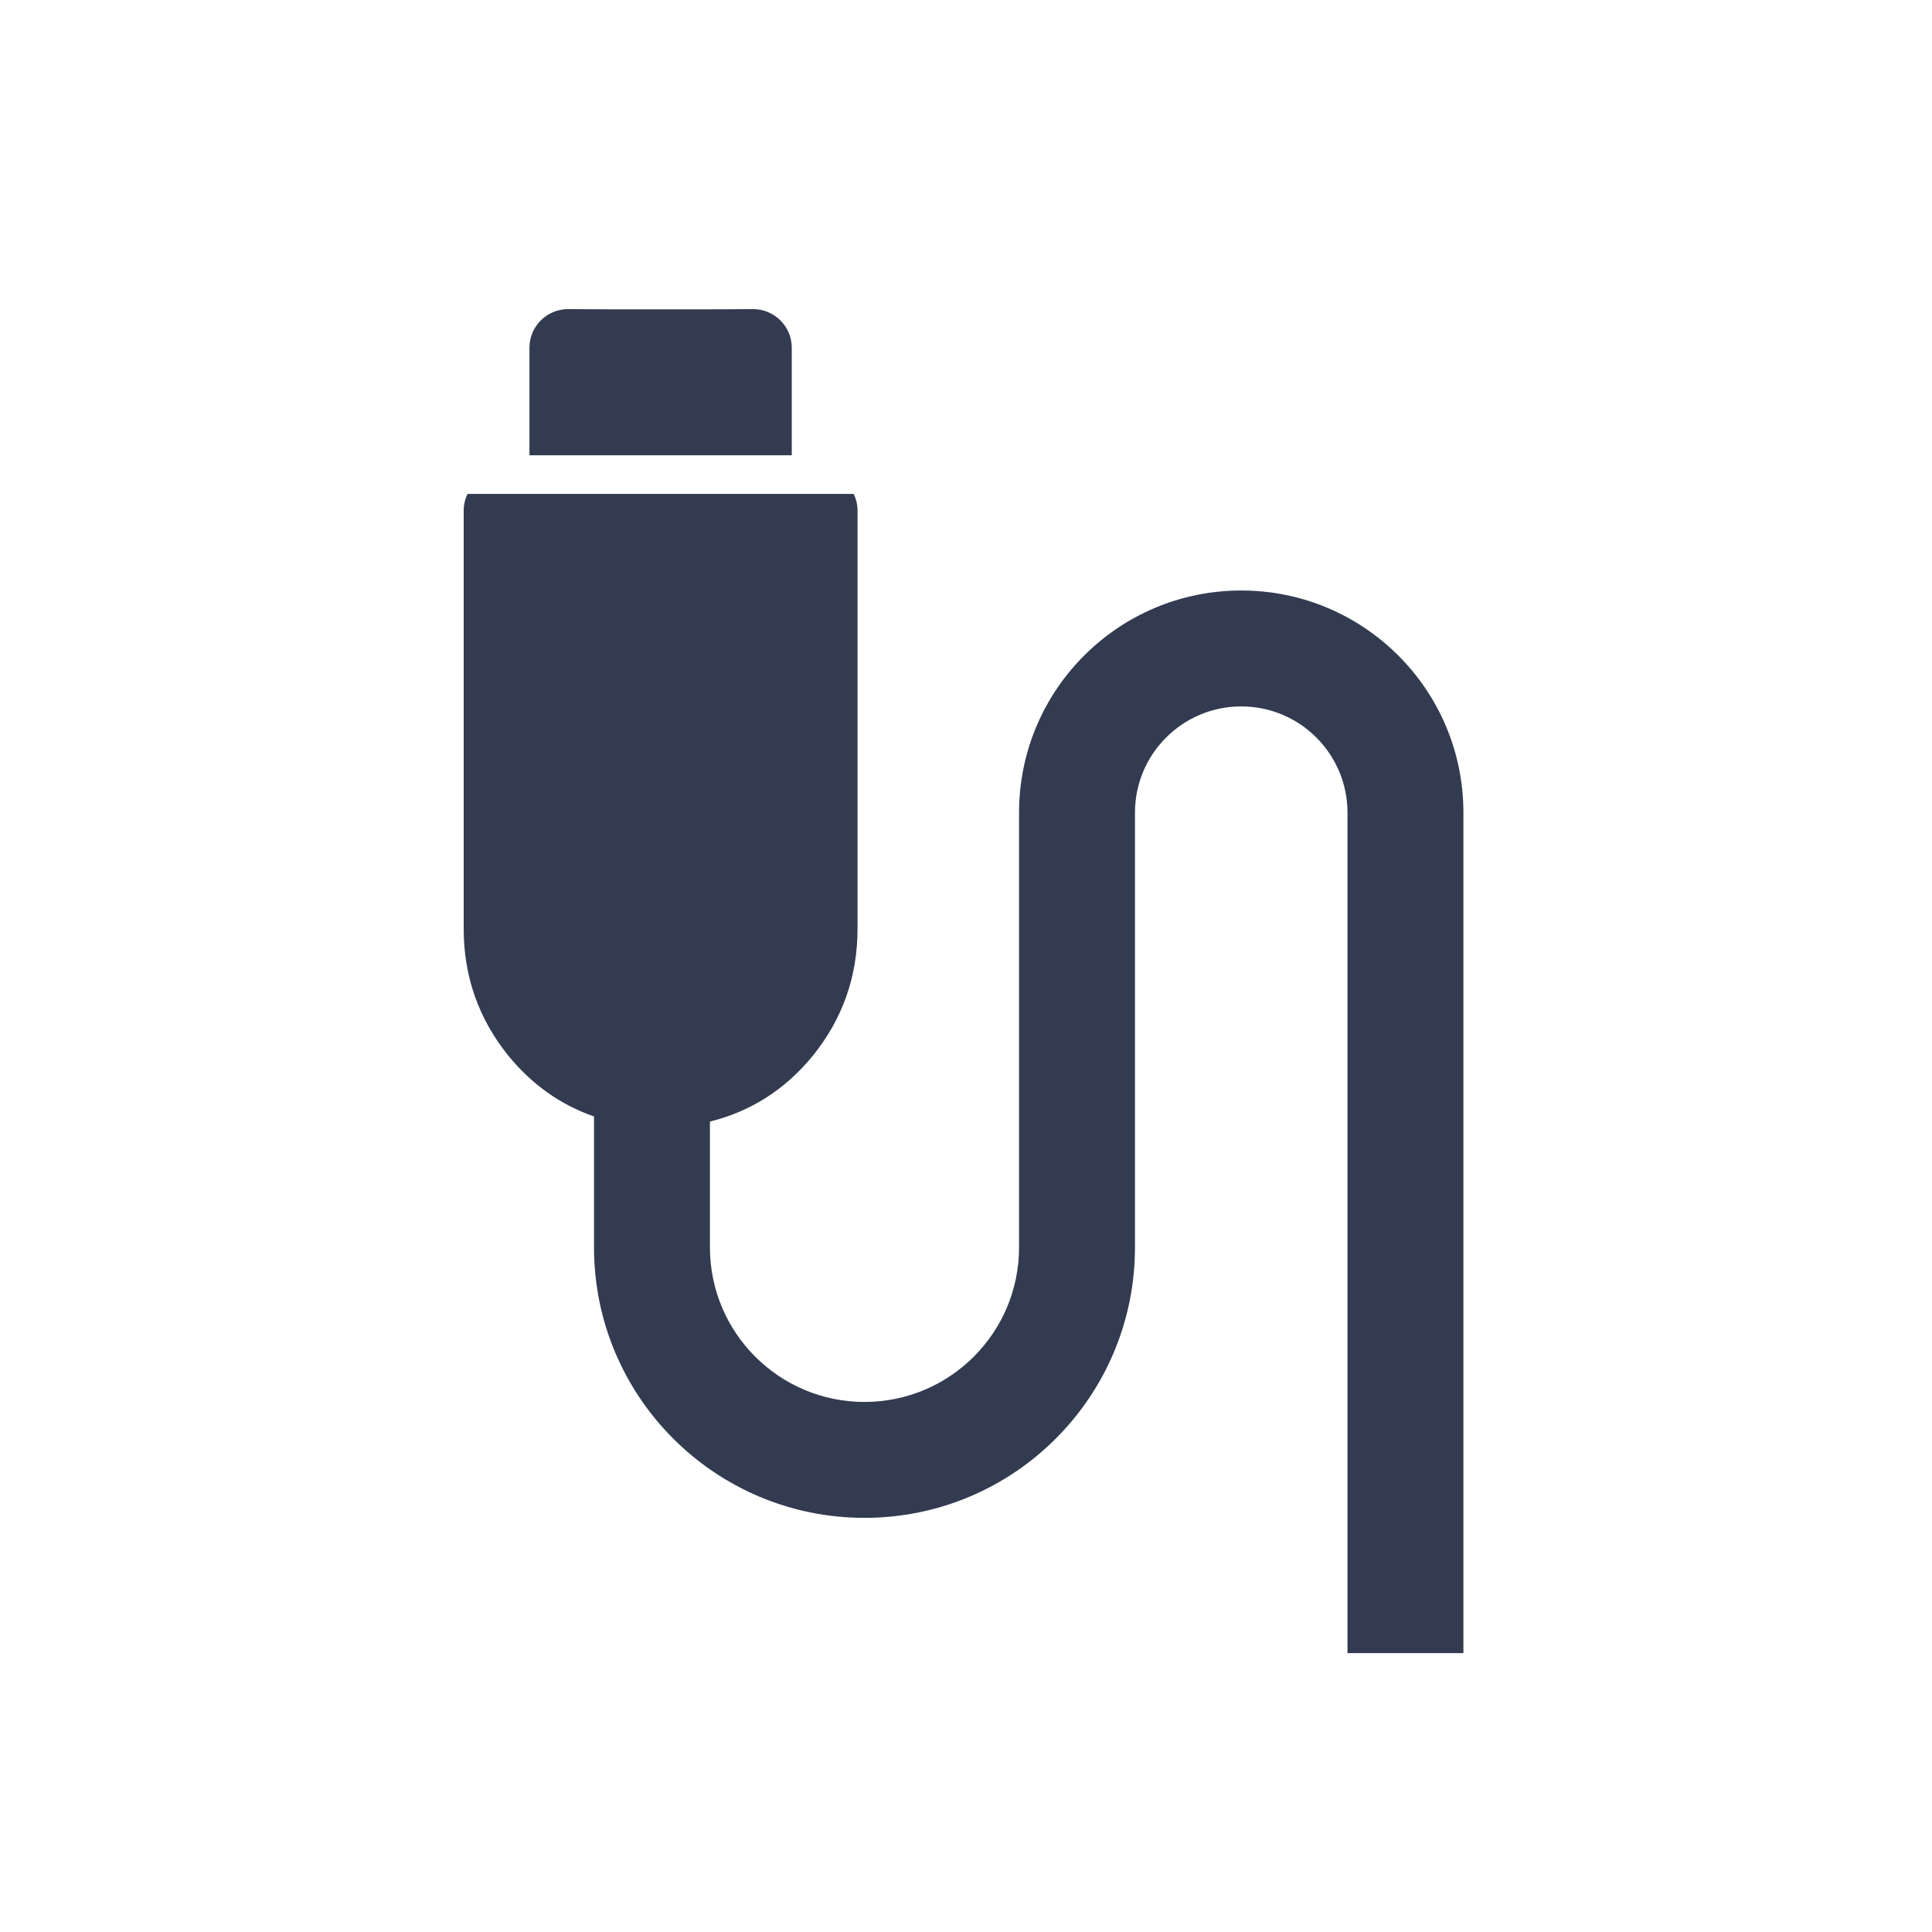 <svg width="50" height="50" viewBox="0 0 50 50" fill="none" xmlns="http://www.w3.org/2000/svg">
    <path fill-rule="evenodd" clip-rule="evenodd" d="M19.486 8C20.04 7.997 20.491 8.446 20.491 9V11.782H13.702L13.702 9C13.702 8.446 14.153 7.997 14.707 8L15.763 8.005L18.43 8.005L19.486 8ZM12.1 12.782C12.036 12.914 12 13.061 12 13.217V24.035C12 25.269 12.385 26.364 13.155 27.32C13.767 28.069 14.506 28.593 15.373 28.894L15.373 32.282C15.373 36.148 18.508 39.282 22.373 39.282C26.239 39.282 29.373 36.148 29.373 32.282L29.373 21.032C29.373 19.513 30.605 18.282 32.123 18.282C33.642 18.282 34.873 19.513 34.873 21.032L34.873 42.782L37.873 42.782V21.032C37.873 17.856 35.299 15.282 32.123 15.282C28.948 15.282 26.373 17.856 26.373 21.032L26.373 32.282C26.373 34.491 24.583 36.282 22.373 36.282C20.164 36.282 18.373 34.491 18.373 32.282L18.373 29.026C19.436 28.763 20.324 28.194 21.038 27.32C21.808 26.364 22.193 25.269 22.193 24.035V13.217C22.193 13.061 22.157 12.914 22.094 12.782H12.1Z" fill="#323B50"/>
</svg>
